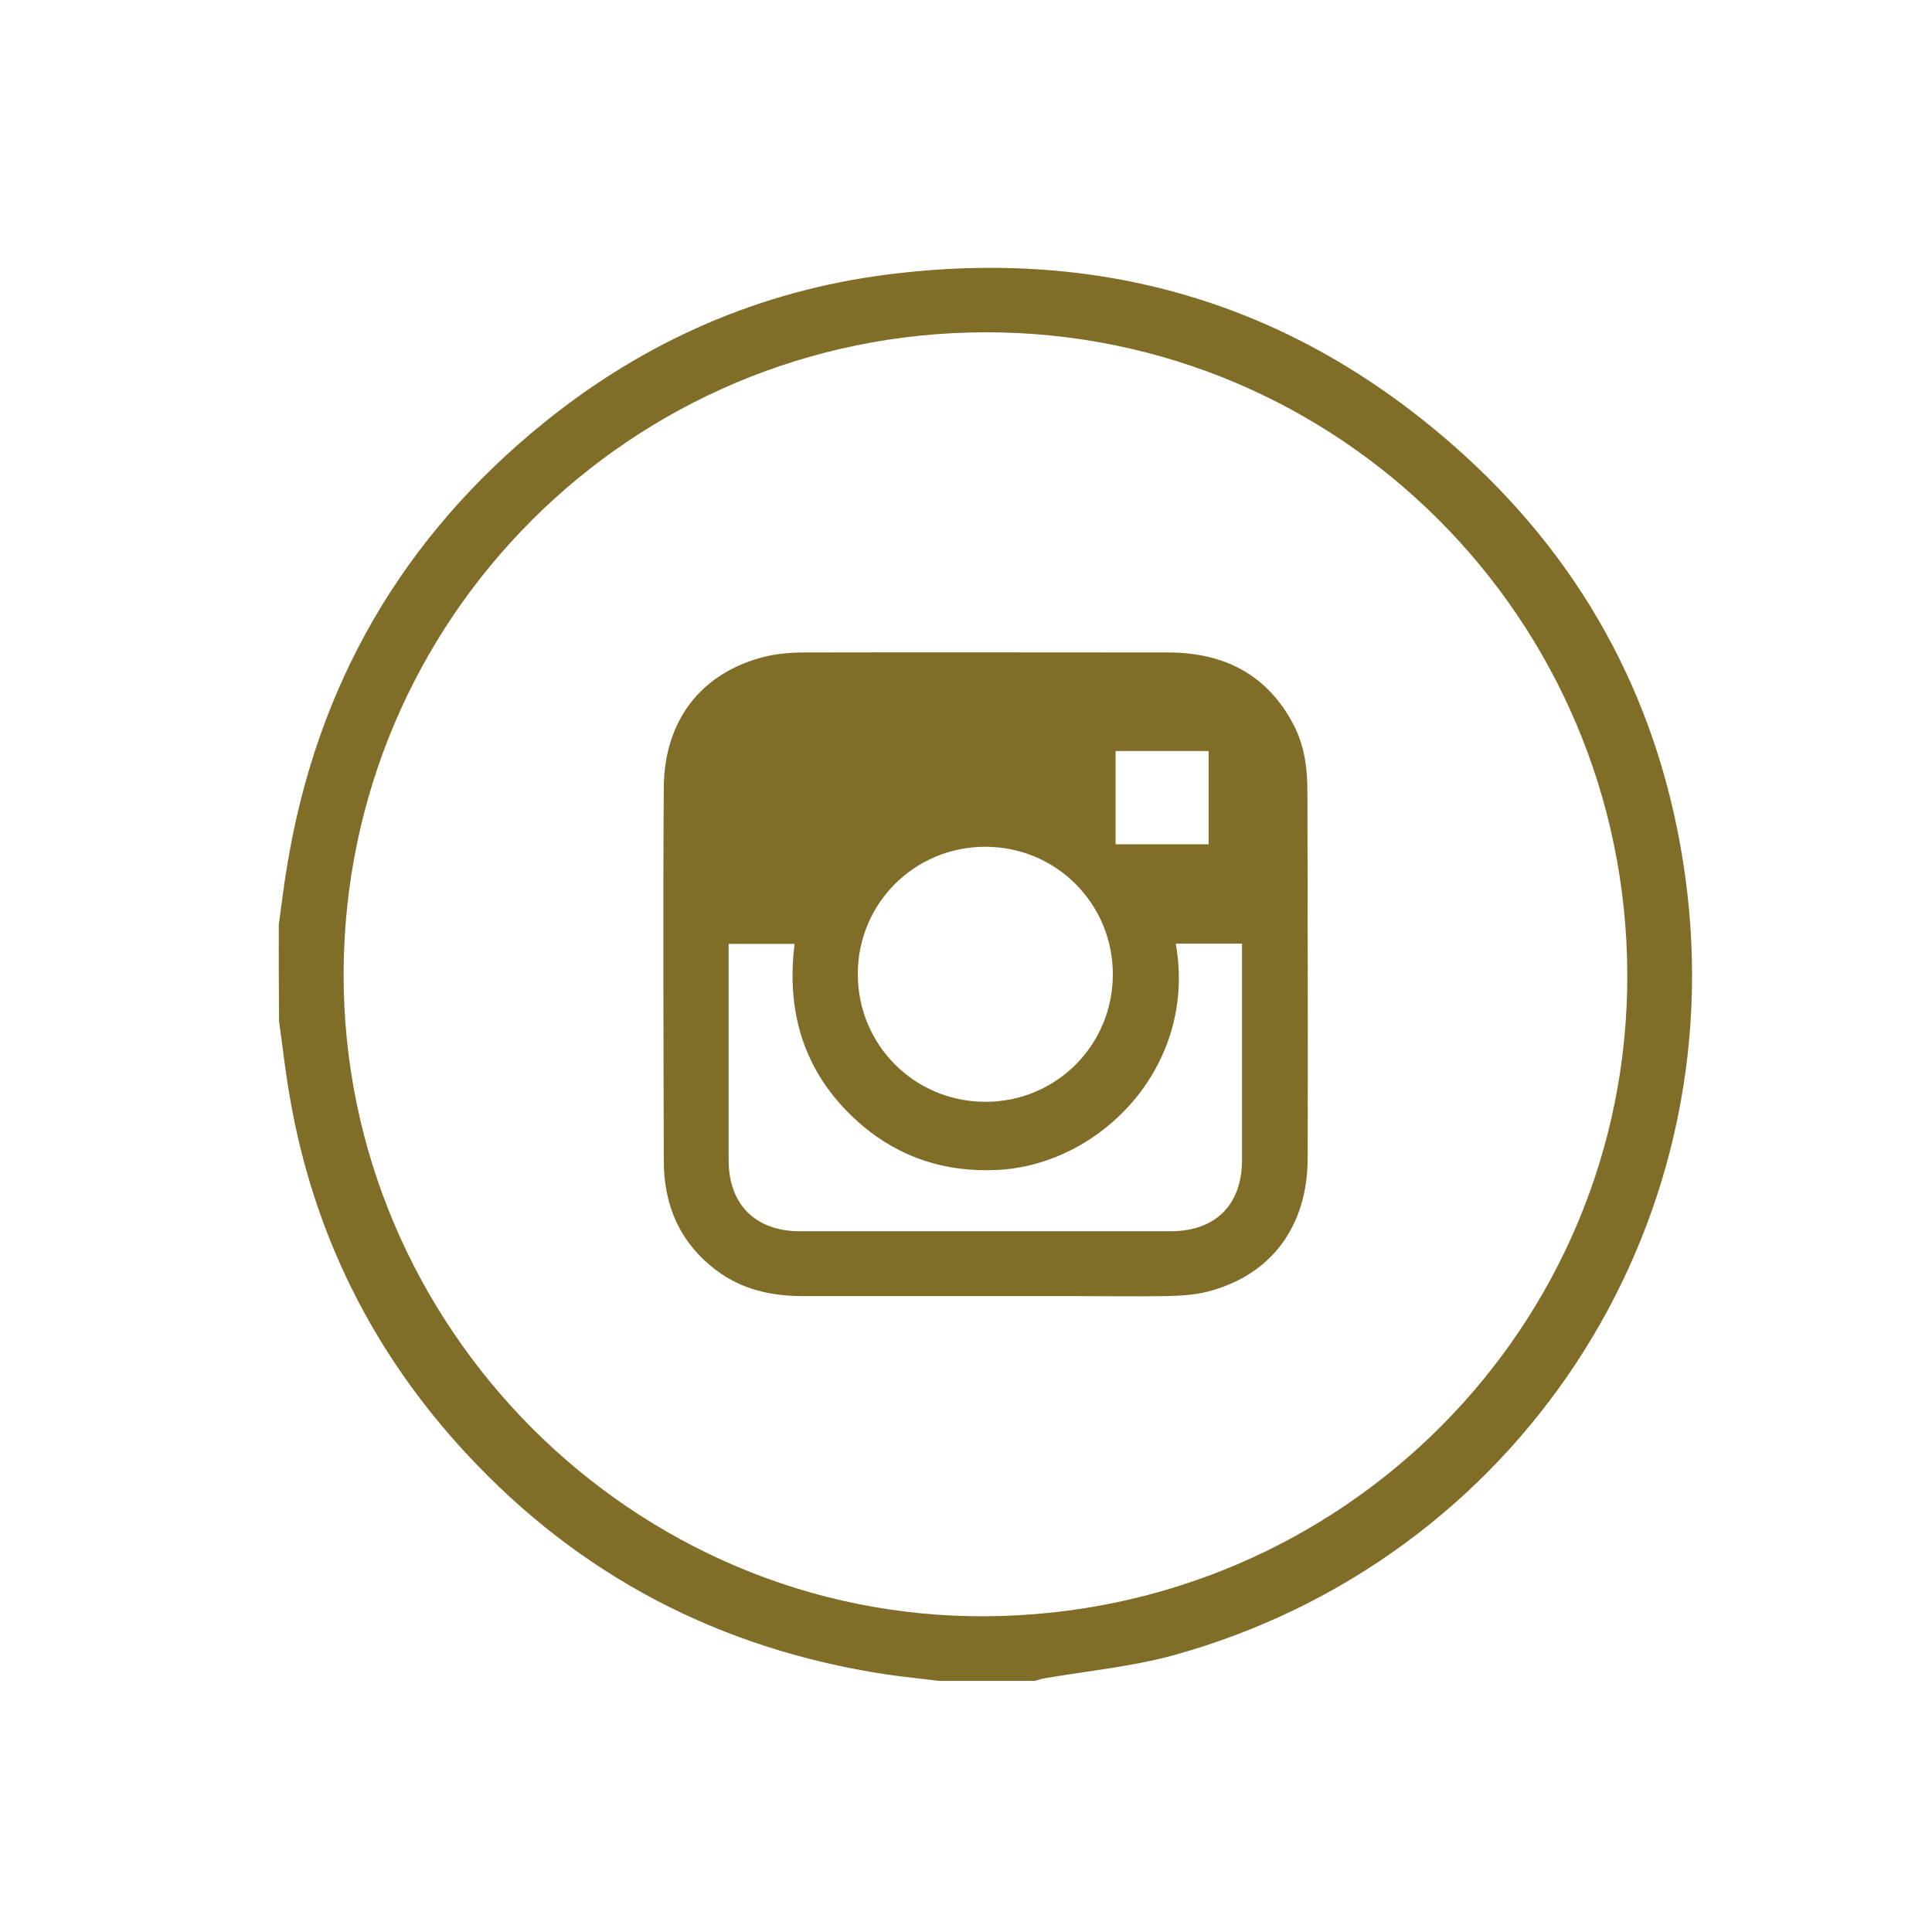 <?xml version="1.0" encoding="utf-8"?>
<!-- Generator: Adobe Illustrator 21.1.0, SVG Export Plug-In . SVG Version: 6.00 Build 0)  -->
<svg version="1.1" id="Tryb_izolacji" xmlns="http://www.w3.org/2000/svg" xmlns:xlink="http://www.w3.org/1999/xlink" x="0px"
	 y="0px" viewBox="0 0 700 700" style="enable-background:new 0 0 700 700;" xml:space="preserve">
<style type="text/css">
	.st0{fill:#806E28;}
</style>
<g>
	<path class="st0" d="M101,335c1-7,1.8-14.1,3-21.1c10.7-65.5,41.7-119.3,93.4-161c36.3-29.3,77.8-47.5,123.9-53.4
		c79.5-10.2,149.7,11.3,209.1,65.3c45.1,41,71.9,92.4,80.2,152.8c17.7,128.3-61.4,247.8-185.3,282.1c-15.3,4.2-31.3,5.7-47,8.4
		c-1.1,0.2-2.2,0.6-3.3,0.9c-11.7,0-23.3,0-35,0c-6.2-0.8-12.5-1.4-18.7-2.3c-60.1-9.1-111.1-35.5-152.4-80.1
		c-34-36.7-55.4-79.8-63.9-129.1c-1.6-9.1-2.6-18.3-3.9-27.5C101,358.3,101,346.7,101,335z M589.6,352.8
		c-0.5-128.8-104.5-232.6-232.6-232.4c-128.5,0.2-232.3,104-232.5,232.5c-0.2,128.2,105.2,233.6,232.9,232.7
		C486.4,584.7,590.1,480.7,589.6,352.8z"/>
	<path class="st0" d="M357,469.6c-22,0-44,0-66,0c-11.4,0-22.1-2.3-31.4-9.3c-13.3-10-19.1-23.6-19.1-39.8c-0.1-45-0.3-90,0-135
		c0.1-24.4,13.5-41.7,36.3-47.5c4.8-1.2,9.9-1.6,14.8-1.6c43.8-0.1,87.6,0,131.5,0c20.3,0,36.1,7.9,45.7,26.4
		c3.8,7.4,4.9,15.5,4.9,23.7c0.1,44.3,0.2,88.6,0.1,133c0,24.9-13.3,42.6-36.3,48.5c-4.8,1.2-9.9,1.5-14.8,1.6c-11,0.2-22,0-33,0
		C378.7,469.6,367.8,469.6,357,469.6z M426,341.9c7.9,44.4-27.3,80.2-64.7,82c-18.4,0.9-35-4.3-49-16.2
		c-20.1-17.2-27.7-39.4-24.4-65.7c-8.1,0-15.8,0-23.9,0c0,1.4,0,2.3,0,3.3c0,25,0,50,0,75c0,16.1,9.7,25.8,25.8,25.8
		c44.8,0,89.6,0,134.4,0c16.2,0,25.8-9.6,25.8-25.8c0-24.5,0-49,0-73.5c0-1.6,0-3.2,0-4.9C441.7,341.9,434.1,341.9,426,341.9z
		 M357,306.8c-25.7,0-46.3,20.6-46.2,46.3c0.1,25.5,20.4,45.9,45.9,46.1c25.7,0.2,46.4-20.3,46.5-46
		C403.3,327.5,382.7,306.8,357,306.8z M404.2,272.1c0,11.5,0,22.6,0,33.8c11.4,0,22.5,0,33.7,0c0-11.4,0-22.4,0-33.8
		C426.5,272.1,415.5,272.1,404.2,272.1z"/>
</g>
</svg>

